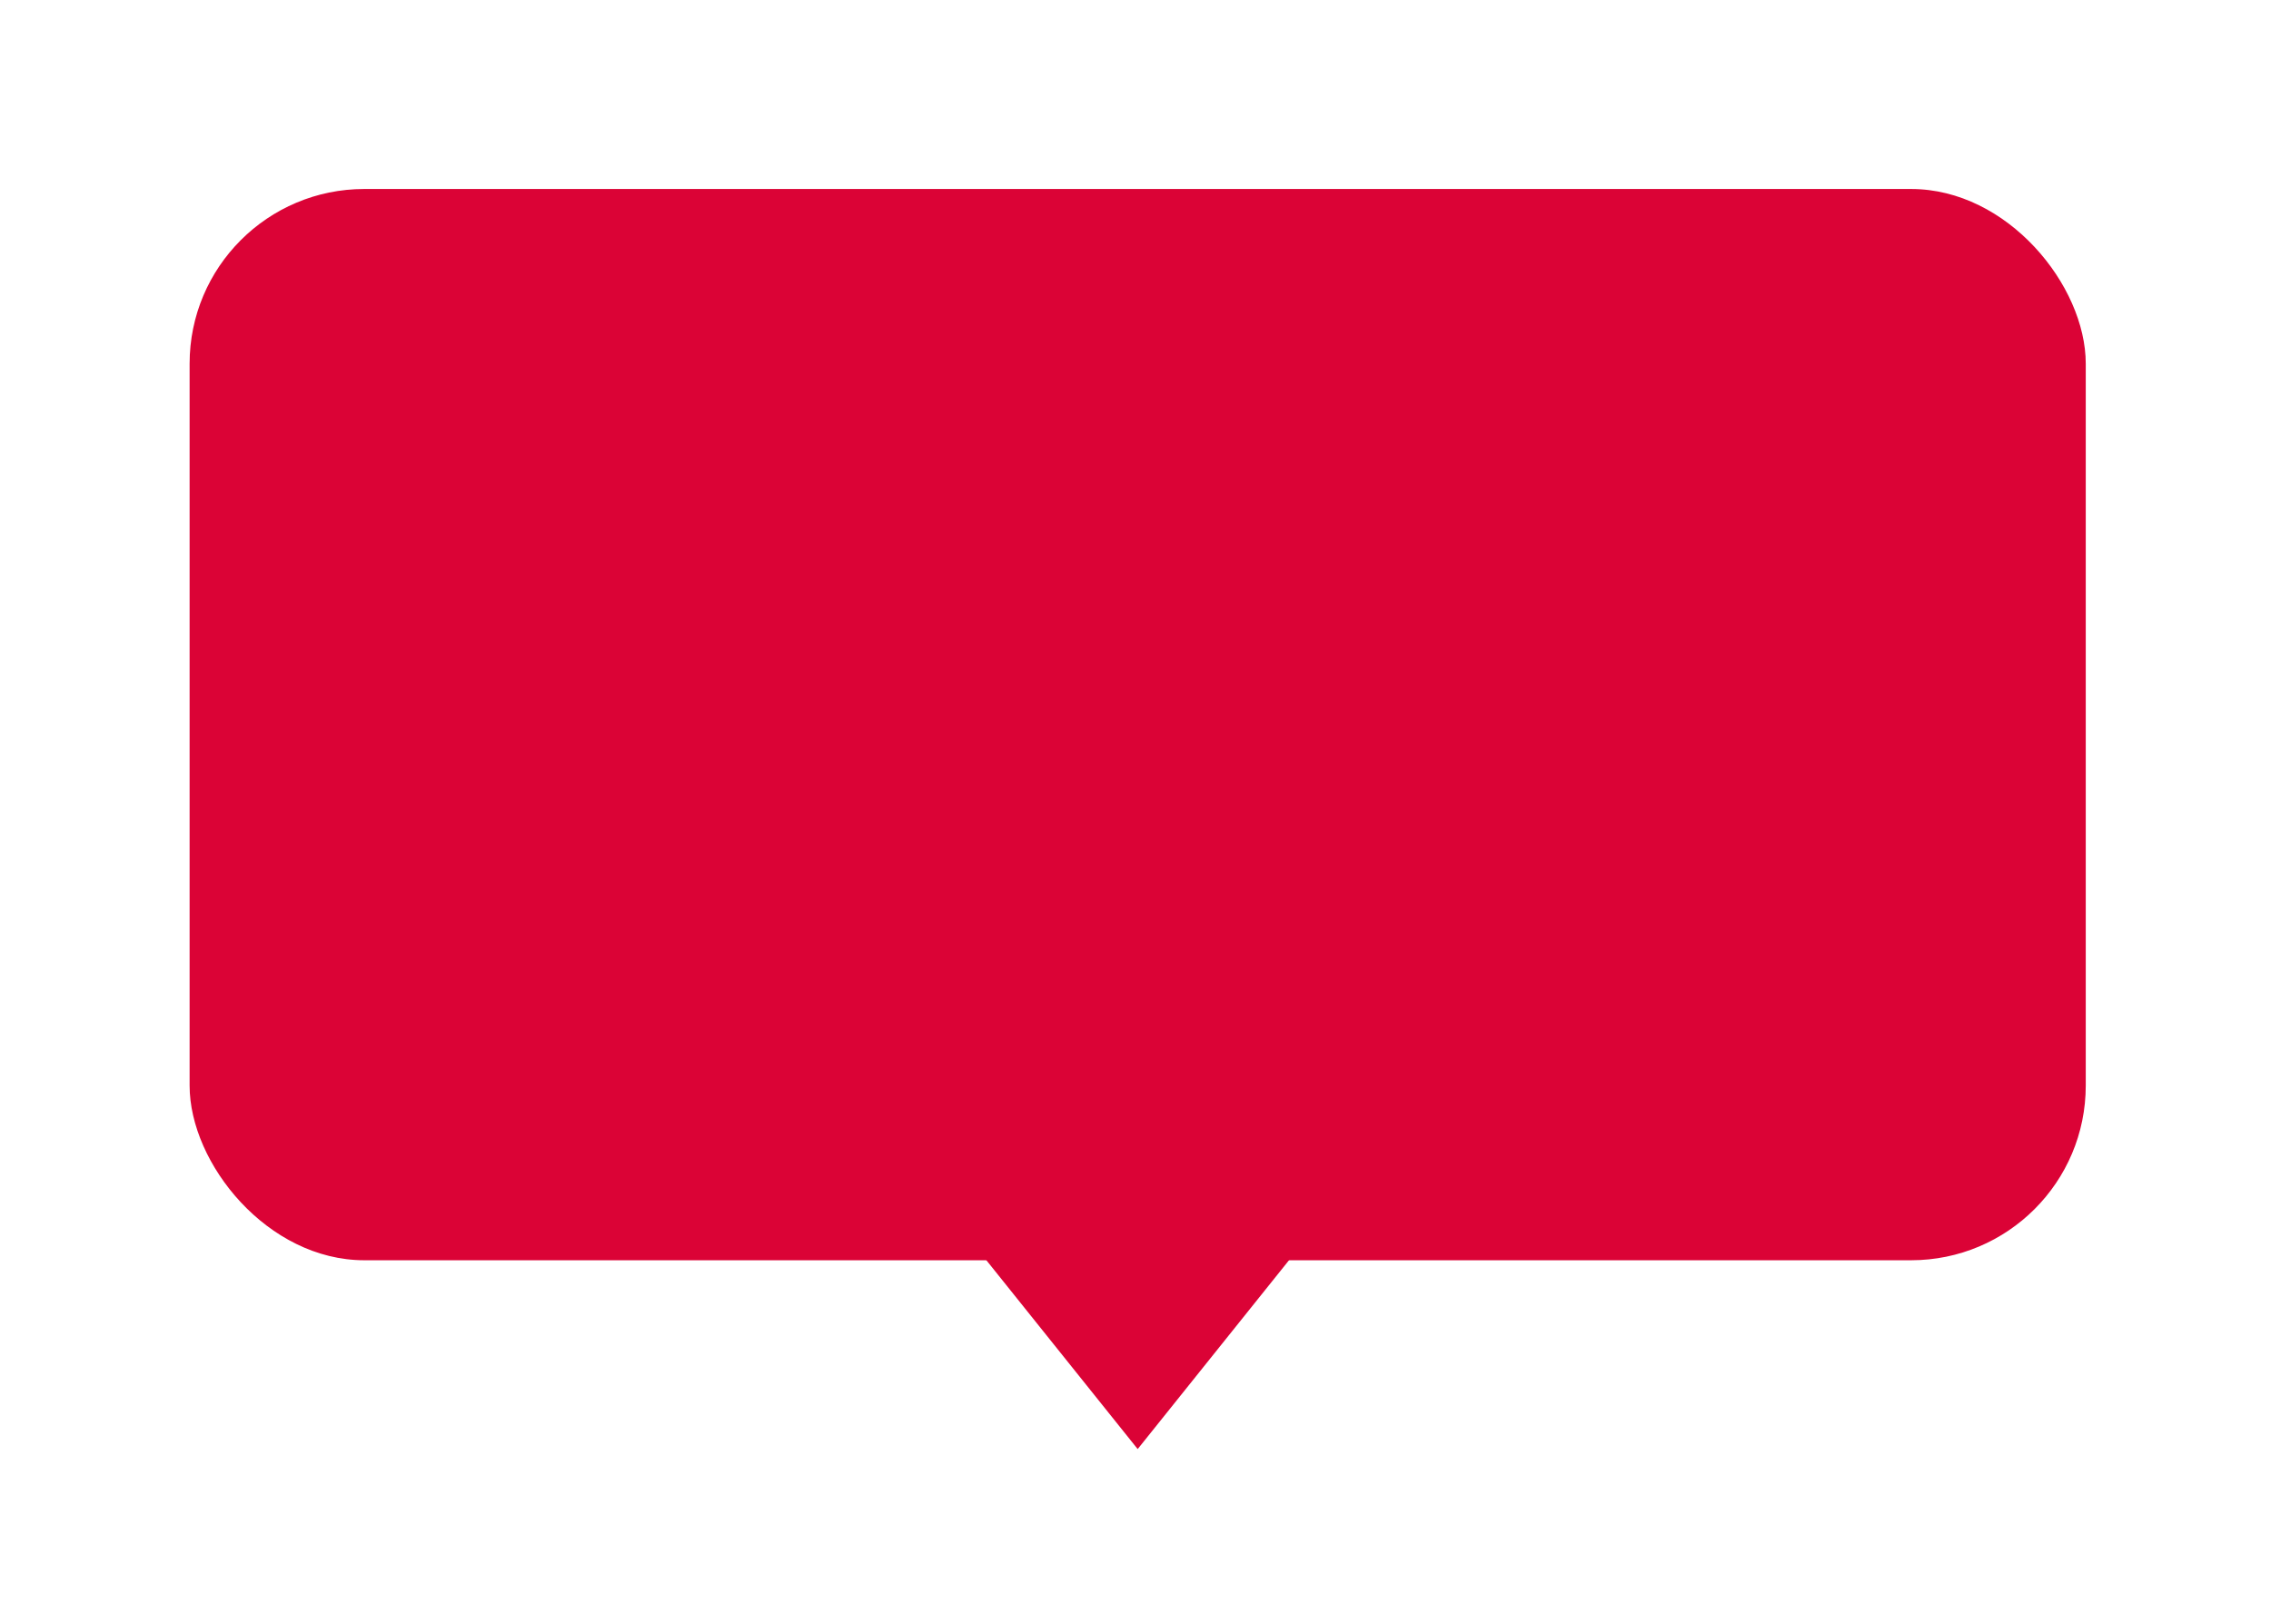 <?xml version="1.0" encoding="UTF-8"?> <svg xmlns="http://www.w3.org/2000/svg" width="130" height="93" viewBox="0 0 130 93" fill="none"> <g filter="url(#filter0_d_132_180)"> <path d="M65.125 75.961L52.133 59.746L78.117 59.746L65.125 75.961Z" fill="#DB0336"></path> <rect x="10.854" y="3.82" width="108.542" height="61.331" rx="10" fill="#DB0336"></rect> </g> <defs> <filter id="filter0_d_132_180" x="0.854" y="0.82" width="128.541" height="92.141" filterUnits="userSpaceOnUse" color-interpolation-filters="sRGB"> <feFlood flood-opacity="0" result="BackgroundImageFix"></feFlood> <feColorMatrix in="SourceAlpha" type="matrix" values="0 0 0 0 0 0 0 0 0 0 0 0 0 0 0 0 0 0 127 0" result="hardAlpha"></feColorMatrix> <feOffset dy="7"></feOffset> <feGaussianBlur stdDeviation="5"></feGaussianBlur> <feComposite in2="hardAlpha" operator="out"></feComposite> <feColorMatrix type="matrix" values="0 0 0 0 0 0 0 0 0 0 0 0 0 0 0 0 0 0 0.1 0"></feColorMatrix> <feBlend mode="normal" in2="BackgroundImageFix" result="effect1_dropShadow_132_180"></feBlend> <feBlend mode="normal" in="SourceGraphic" in2="effect1_dropShadow_132_180" result="shape"></feBlend> </filter> </defs> </svg> 